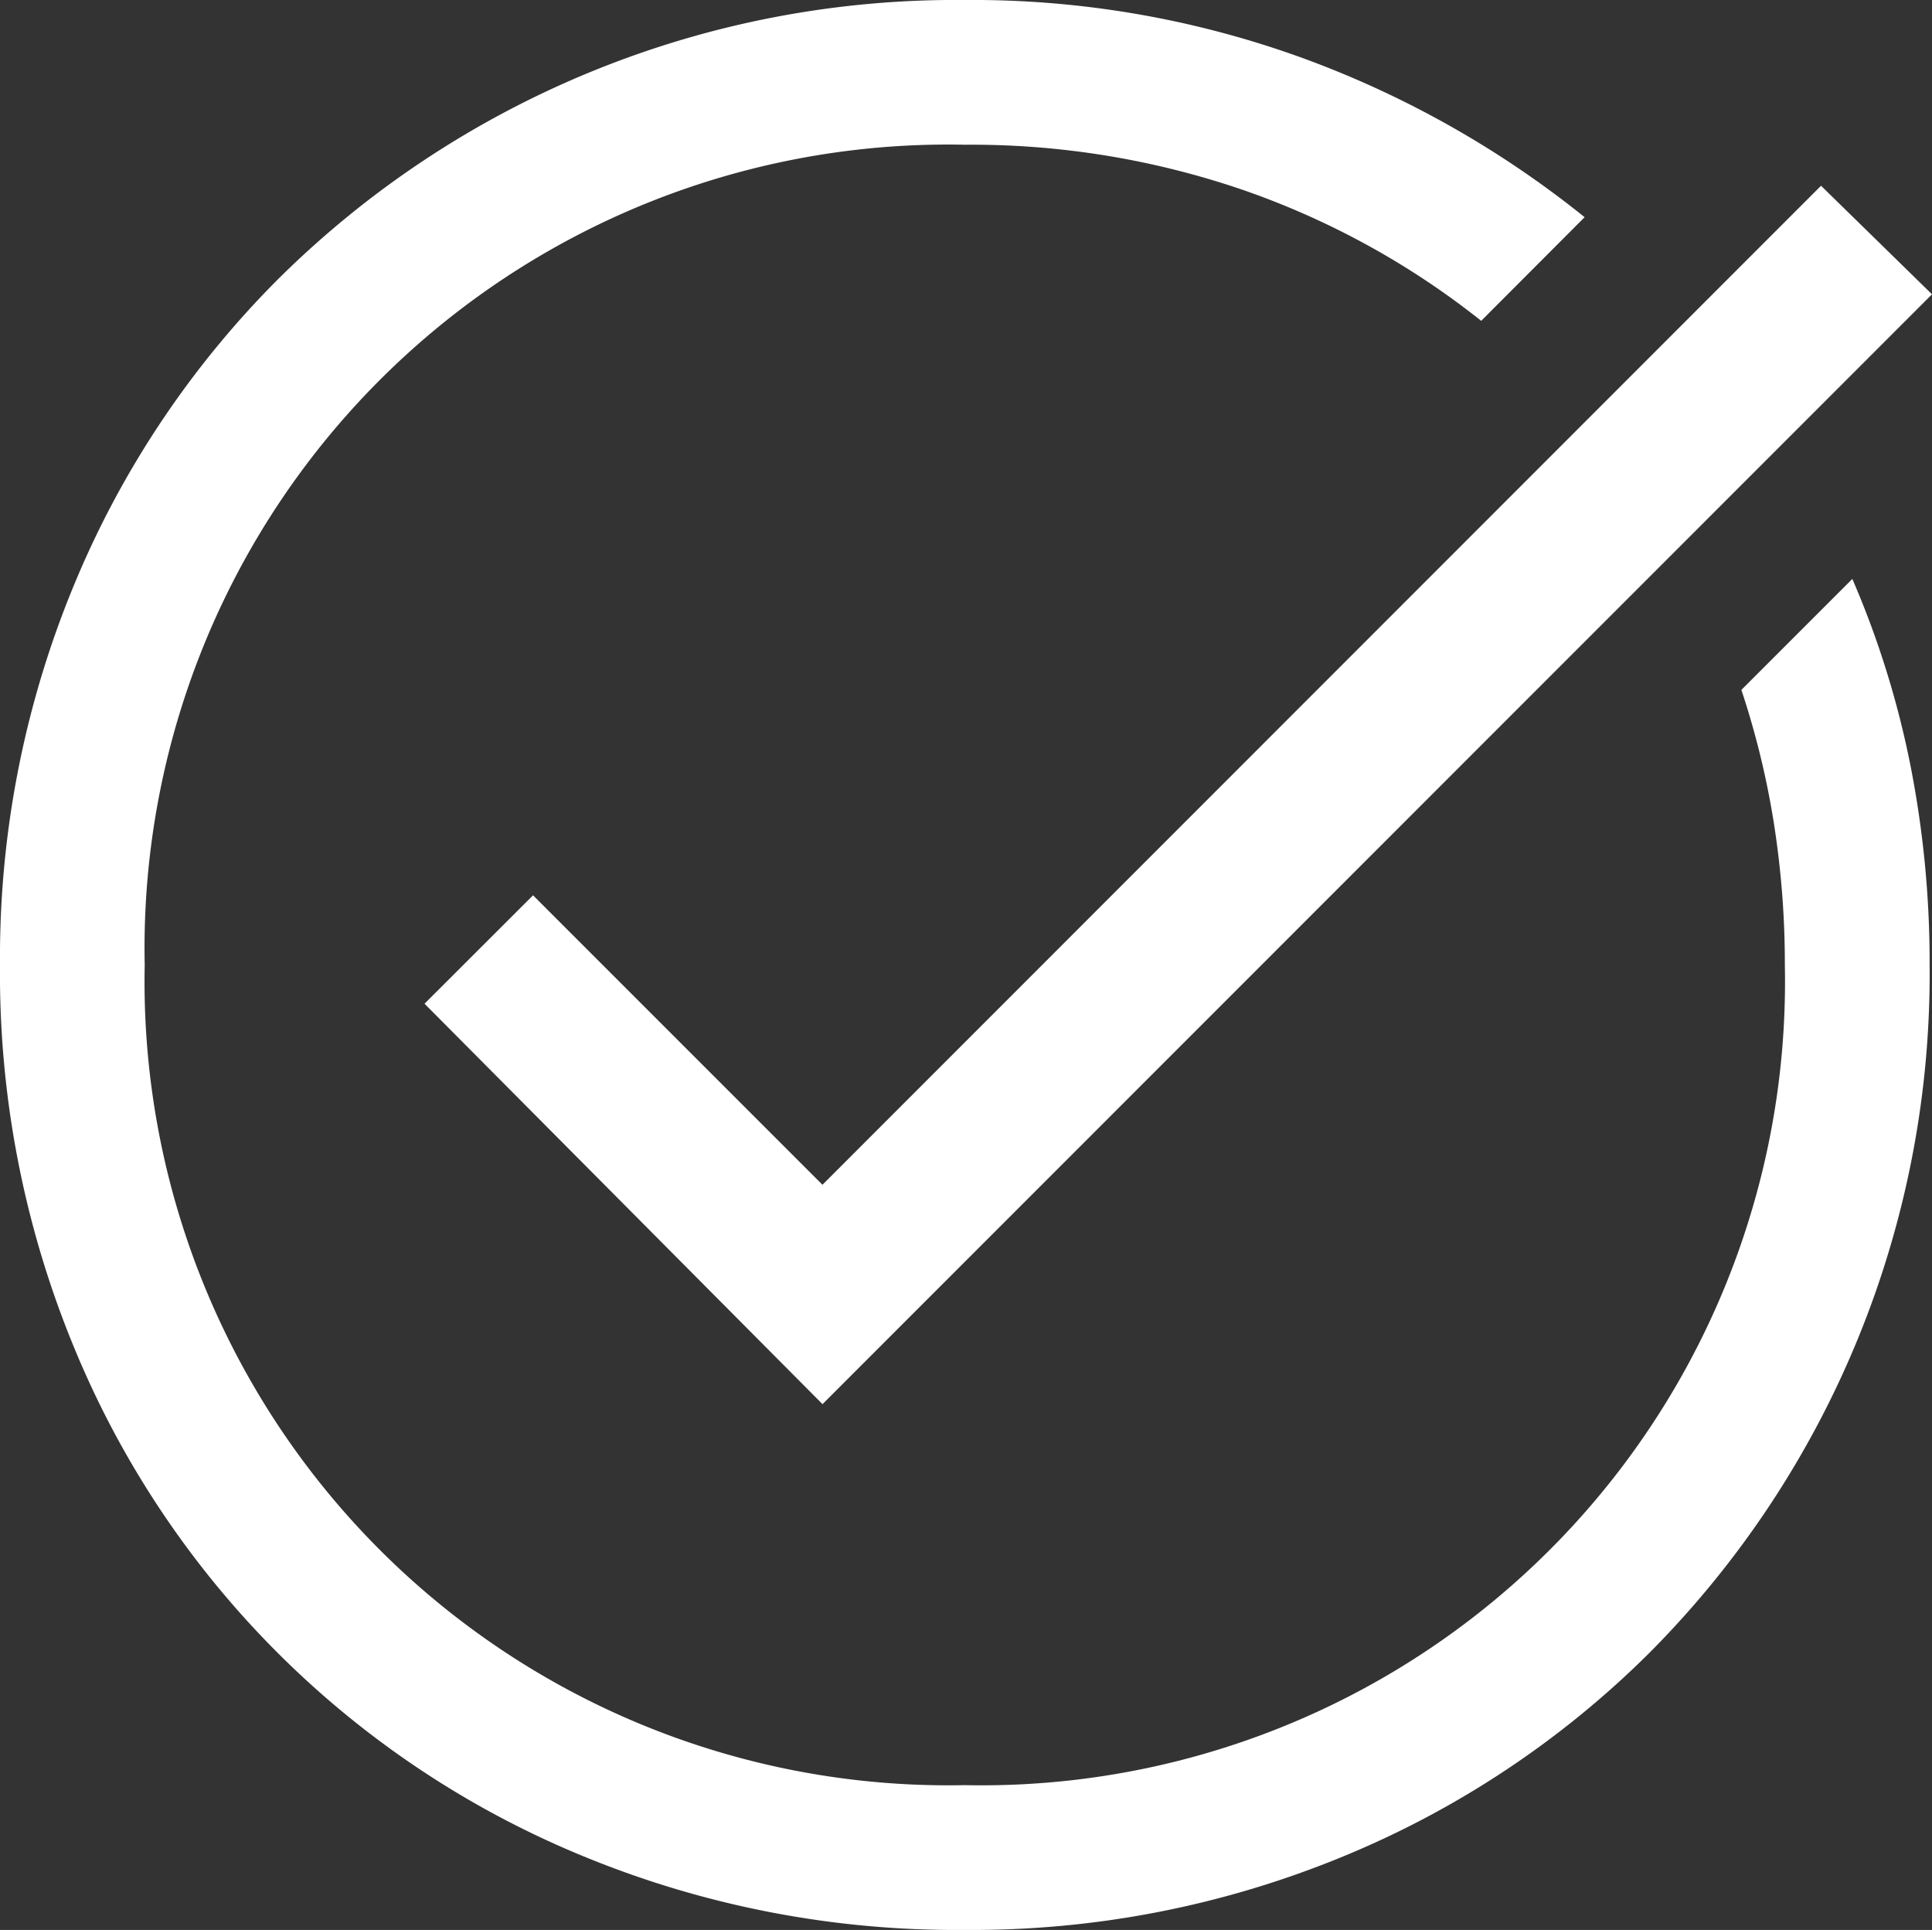 <svg xmlns="http://www.w3.org/2000/svg" width="30" height="29.963" viewBox="0 0 30 29.963">
  <rect x="0" y="0" width="30" height="29.963" fill="#333333" stroke="none"/>
  <path id="task_alt_FILL0_wght400_GRAD0_opsz48" d="M18.981,33.963a15.2,15.2,0,0,1-5.918-1.142A14.5,14.5,0,0,1,5.142,24.9,15.2,15.2,0,0,1,4,18.981,15.1,15.1,0,0,1,5.142,13.1,14.621,14.621,0,0,1,8.307,8.345,14.936,14.936,0,0,1,18.981,4a15.02,15.02,0,0,1,5.243.9,15.417,15.417,0,0,1,4.382,2.472L27,8.981a12.533,12.533,0,0,0-3.67-2.022,13,13,0,0,0-4.345-.712A12.477,12.477,0,0,0,6.247,18.981,12.477,12.477,0,0,0,18.981,31.715,12.477,12.477,0,0,0,31.715,18.981a14.029,14.029,0,0,0-.169-2.191,12.946,12.946,0,0,0-.506-2.079l1.723-1.723a14.32,14.32,0,0,1,.9,2.884,15.817,15.817,0,0,1,.3,3.109,14.936,14.936,0,0,1-4.345,10.674,14.621,14.621,0,0,1-4.757,3.165A15.1,15.1,0,0,1,18.981,33.963ZM16.772,25.8l-6.18-6.217L12.277,17.9l4.494,4.494L32.277,6.884,34,8.569Z" transform="translate(-4 -4)" fill="#fff"/>
</svg>
